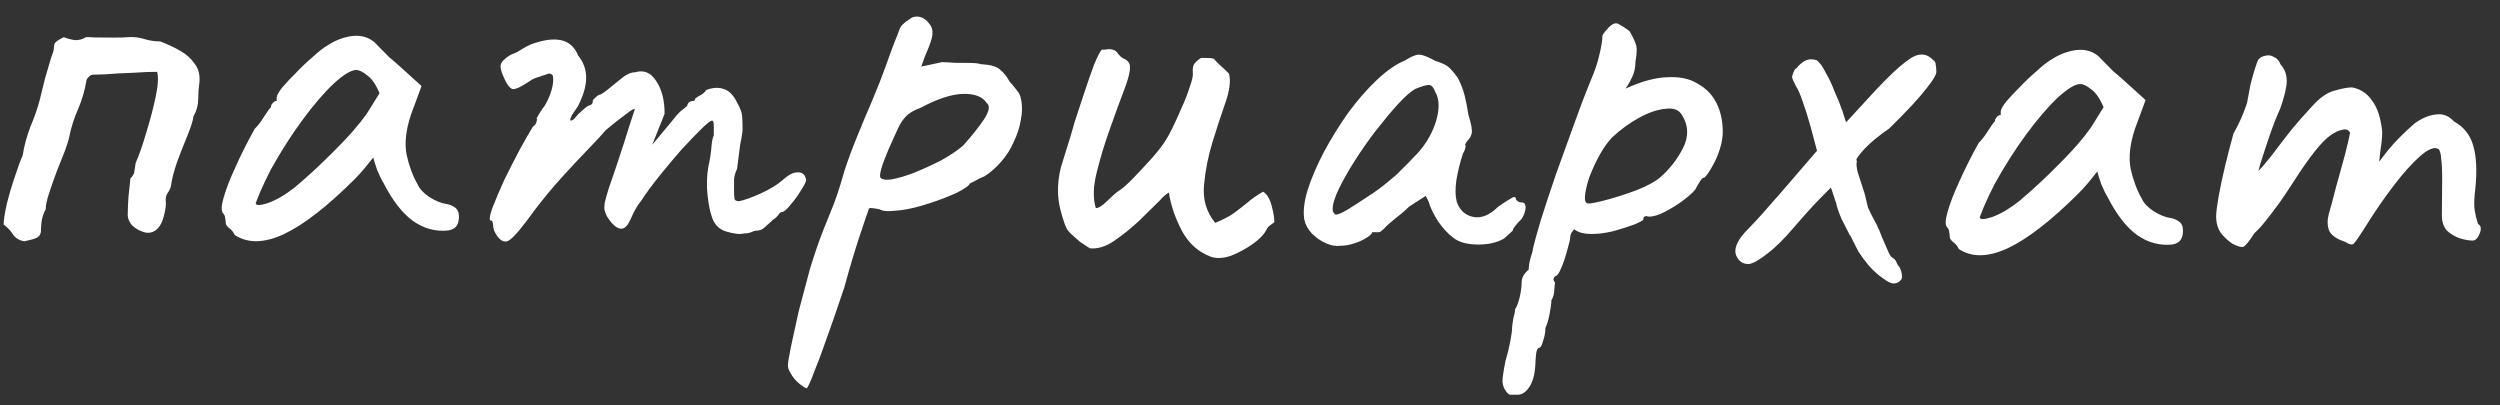 <?xml version="1.0" encoding="UTF-8"?> <svg xmlns="http://www.w3.org/2000/svg" width="148" height="24" viewBox="0 0 148 24" fill="none"><rect x="0" y="0" width="148" height="24" fill="#333333" stroke="none"/> <path d="M1.431 14.287C1.16 14.239 0.945 14.113 0.788 13.908C0.654 13.68 0.463 13.475 0.215 13.291C0.217 13.042 0.277 12.646 0.395 12.102C0.536 11.537 0.699 10.983 0.885 10.44C1.071 9.875 1.221 9.468 1.337 9.22C1.432 8.632 1.584 8.066 1.792 7.524C2.023 6.982 2.209 6.45 2.349 5.93C2.466 5.478 2.572 5.048 2.666 4.641C2.783 4.234 2.899 3.838 3.016 3.454C3.131 3.16 3.19 2.956 3.191 2.843C3.192 2.707 3.215 2.605 3.261 2.538C3.33 2.447 3.501 2.335 3.774 2.202C4.022 2.294 4.249 2.353 4.452 2.377C4.679 2.379 4.883 2.324 5.066 2.212C5.089 2.19 5.259 2.191 5.576 2.216C5.916 2.219 6.29 2.222 6.698 2.225C7.106 2.229 7.412 2.22 7.616 2.199C7.933 2.179 8.239 2.215 8.533 2.308C8.827 2.401 9.144 2.449 9.484 2.452C9.913 2.614 10.308 2.799 10.669 3.006C11.03 3.213 11.312 3.464 11.513 3.761C11.738 4.035 11.837 4.387 11.811 4.817C11.763 5.157 11.737 5.508 11.734 5.871C11.731 6.233 11.638 6.572 11.454 6.888C11.429 7.115 11.313 7.488 11.105 8.008C10.897 8.505 10.688 9.035 10.48 9.6C10.294 10.143 10.177 10.595 10.129 10.958C10.105 11.116 10.036 11.274 9.921 11.432C9.829 11.567 9.794 11.726 9.815 11.907C9.836 12.134 9.8 12.417 9.706 12.756C9.636 13.073 9.52 13.322 9.36 13.502C9.154 13.726 8.904 13.815 8.61 13.767C8.316 13.697 8.056 13.559 7.831 13.353C7.629 13.125 7.54 12.875 7.565 12.603C7.567 12.331 7.581 12.002 7.607 11.617C7.656 11.21 7.693 10.858 7.718 10.564C7.878 10.407 7.958 10.26 7.959 10.124C7.983 9.966 8.007 9.807 8.031 9.649C8.239 9.174 8.448 8.575 8.658 7.852C8.891 7.105 9.078 6.393 9.219 5.714C9.361 5.035 9.388 4.548 9.299 4.253C8.937 4.25 8.46 4.269 7.871 4.309C7.281 4.327 6.737 4.357 6.238 4.398C5.762 4.417 5.501 4.426 5.456 4.425C5.365 4.447 5.285 4.503 5.216 4.593C5.148 4.661 5.113 4.729 5.113 4.797C5.017 5.363 4.854 5.917 4.623 6.459C4.392 6.978 4.218 7.521 4.1 8.087C4.076 8.245 3.994 8.516 3.855 8.901C3.716 9.262 3.554 9.669 3.369 10.121C3.207 10.55 3.056 10.979 2.917 11.409C2.777 11.816 2.707 12.144 2.705 12.393C2.613 12.551 2.543 12.732 2.496 12.936C2.449 13.139 2.425 13.4 2.422 13.717C2.398 13.898 2.306 14.022 2.147 14.089C1.988 14.155 1.749 14.222 1.431 14.287ZM13.901 13.912C13.812 13.73 13.699 13.594 13.564 13.502C13.429 13.387 13.362 13.285 13.363 13.194C13.363 13.103 13.353 13.013 13.331 12.922C13.332 12.809 13.287 12.706 13.197 12.615C13.085 12.478 13.099 12.172 13.239 11.697C13.379 11.2 13.611 10.601 13.934 9.901C14.257 9.178 14.637 8.422 15.074 7.632C15.257 7.452 15.44 7.215 15.624 6.922C15.807 6.629 15.945 6.438 16.037 6.348C16.037 6.257 16.072 6.178 16.14 6.11C16.209 6.02 16.289 5.976 16.38 5.976L16.381 5.772C16.382 5.659 16.486 5.467 16.692 5.197C16.921 4.927 17.195 4.634 17.515 4.32C17.835 3.982 18.166 3.667 18.509 3.376C18.851 3.061 19.137 2.837 19.364 2.703C19.843 2.389 20.332 2.2 20.831 2.136C21.353 2.073 21.794 2.19 22.154 2.487C22.221 2.556 22.334 2.67 22.491 2.83C22.649 2.99 22.828 3.173 23.031 3.378C23.256 3.562 23.481 3.756 23.706 3.962L24.955 5.094L24.329 6.789C24.027 7.693 23.941 8.486 24.072 9.167C24.225 9.848 24.447 10.44 24.737 10.941C24.849 11.191 25.073 11.431 25.412 11.66C25.772 11.89 26.111 12.028 26.428 12.076C26.609 12.1 26.779 12.17 26.936 12.284C27.094 12.399 27.172 12.581 27.17 12.83C27.168 13.057 27.121 13.238 27.03 13.373C26.938 13.508 26.779 13.598 26.552 13.641C25.803 13.726 25.102 13.539 24.448 13.08C23.817 12.622 23.234 11.869 22.698 10.822C22.609 10.685 22.486 10.435 22.33 10.071C22.198 9.684 22.12 9.434 22.099 9.321C22.007 9.434 21.835 9.648 21.583 9.963C21.331 10.255 21.137 10.469 21 10.604C19.377 12.223 17.975 13.311 16.791 13.868C15.631 14.402 14.667 14.417 13.901 13.912ZM15.14 12.018C15.139 12.177 15.377 12.179 15.854 12.024C16.354 11.847 16.89 11.534 17.46 11.085C18.236 10.434 19.012 9.715 19.79 8.928C20.589 8.141 21.23 7.41 21.712 6.734L22.469 5.516C22.247 4.993 22.001 4.639 21.73 4.456C21.482 4.25 21.268 4.146 21.087 4.145C20.792 4.142 20.348 4.411 19.754 4.95C19.183 5.489 18.565 6.209 17.9 7.111C17.236 8.012 16.604 9.004 16.006 10.088C15.776 10.539 15.568 10.979 15.383 11.408C15.221 11.815 15.14 12.018 15.14 12.018ZM29.456 14.005C29.389 13.914 29.322 13.8 29.255 13.663C29.211 13.527 29.189 13.414 29.19 13.323C29.19 13.277 29.18 13.221 29.157 13.152C29.158 13.085 29.113 13.05 29.022 13.049C28.955 12.981 29.002 12.721 29.165 12.269C29.35 11.794 29.581 11.252 29.858 10.642C30.157 10.033 30.457 9.446 30.756 8.881C31.078 8.295 31.343 7.832 31.549 7.494C31.663 7.427 31.732 7.337 31.756 7.223C31.802 7.088 31.803 7.02 31.757 7.019C31.757 7.019 31.815 6.918 31.93 6.715C32.068 6.489 32.171 6.343 32.239 6.275C32.423 5.96 32.562 5.643 32.655 5.327C32.749 4.987 32.773 4.704 32.73 4.477C32.64 4.363 32.539 4.328 32.425 4.373C32.311 4.417 32.254 4.439 32.254 4.439C32.163 4.461 32.027 4.506 31.845 4.572C31.686 4.616 31.538 4.683 31.402 4.773C30.877 5.131 30.525 5.298 30.343 5.274C30.163 5.227 29.961 4.931 29.739 4.385C29.65 4.135 29.617 3.953 29.641 3.84C29.665 3.727 29.756 3.603 29.916 3.468C30.099 3.311 30.27 3.211 30.429 3.167C30.588 3.1 30.713 3.033 30.804 2.966C31.055 2.809 31.26 2.697 31.419 2.631C31.601 2.564 31.737 2.52 31.828 2.498C32.419 2.321 32.918 2.291 33.325 2.408C33.732 2.525 34.035 2.822 34.236 3.3C34.55 3.687 34.705 4.131 34.701 4.629C34.697 5.105 34.534 5.659 34.211 6.291L33.867 6.799C33.752 7.024 33.728 7.138 33.796 7.138C33.887 7.139 33.99 7.06 34.104 6.903C34.173 6.812 34.31 6.678 34.516 6.498C34.721 6.318 34.858 6.229 34.926 6.229C34.926 6.229 34.949 6.218 34.994 6.196C35.062 6.174 35.097 6.083 35.098 5.925C35.167 5.857 35.235 5.79 35.304 5.722C35.395 5.655 35.441 5.621 35.441 5.621C35.532 5.622 35.702 5.522 35.953 5.32C36.227 5.095 36.547 4.837 36.912 4.545C37.162 4.366 37.39 4.277 37.594 4.279C38.116 4.124 38.534 4.298 38.848 4.799C39.184 5.301 39.348 5.948 39.342 6.741L38.613 8.571L39.849 7.085C39.986 6.905 40.124 6.748 40.261 6.613C40.421 6.478 40.558 6.366 40.672 6.276C40.718 6.118 40.787 6.028 40.878 6.006C40.969 5.984 41.014 5.973 41.014 5.973C41.014 5.973 41.037 5.973 41.082 5.973C41.128 5.951 41.151 5.906 41.151 5.838C41.265 5.748 41.391 5.67 41.527 5.603C41.664 5.513 41.755 5.423 41.801 5.333C42.188 5.178 42.539 5.158 42.856 5.274C43.172 5.367 43.442 5.653 43.665 6.13C43.821 6.404 43.91 6.642 43.931 6.847C43.952 7.051 43.961 7.357 43.958 7.765C43.91 8.104 43.862 8.376 43.815 8.58C43.791 8.761 43.767 8.953 43.742 9.157C43.718 9.361 43.682 9.644 43.633 10.006C43.541 10.187 43.483 10.379 43.459 10.583C43.457 10.787 43.456 10.979 43.454 11.161C43.452 11.455 43.461 11.659 43.483 11.773C43.505 11.864 43.595 11.91 43.754 11.911C44.072 11.846 44.504 11.691 45.05 11.446C45.619 11.178 46.04 10.921 46.314 10.674C46.657 10.36 46.953 10.203 47.202 10.205C47.474 10.185 47.643 10.311 47.709 10.583C47.754 10.674 47.672 10.878 47.466 11.193C47.282 11.509 47.064 11.813 46.812 12.106C46.583 12.399 46.412 12.545 46.299 12.544C46.231 12.543 46.151 12.611 46.059 12.746C45.968 12.859 45.865 12.948 45.751 13.015C45.591 13.173 45.431 13.319 45.271 13.454C45.134 13.588 44.975 13.655 44.794 13.654C44.703 13.653 44.59 13.686 44.453 13.753C44.339 13.797 44.203 13.819 44.044 13.818C43.817 13.884 43.466 13.847 42.991 13.707C42.539 13.567 42.247 13.248 42.115 12.748C42.026 12.498 41.95 12.101 41.887 11.556C41.823 10.989 41.839 10.422 41.935 9.856C42.029 9.449 42.088 9.076 42.114 8.736C42.139 8.396 42.186 8.158 42.255 8.023C42.256 7.955 42.257 7.796 42.259 7.547C42.262 7.275 42.229 7.139 42.161 7.138C42.07 7.137 41.853 7.306 41.511 7.643C41.191 7.958 40.802 8.362 40.345 8.857C39.91 9.353 39.475 9.87 39.04 10.411C38.605 10.951 38.25 11.436 37.974 11.864C37.768 12.112 37.584 12.416 37.423 12.778C37.261 13.139 37.146 13.342 37.078 13.387C36.918 13.567 36.725 13.588 36.499 13.45C36.296 13.313 36.105 13.096 35.926 12.8C35.859 12.663 35.815 12.549 35.793 12.459C35.772 12.345 35.773 12.198 35.797 12.017C35.844 11.813 35.925 11.519 36.042 11.134C36.181 10.75 36.367 10.208 36.599 9.507C36.855 8.738 37.076 8.049 37.262 7.438C37.471 6.805 37.576 6.489 37.576 6.489C37.577 6.398 37.406 6.487 37.064 6.757C36.722 7.003 36.322 7.317 35.866 7.699C35.66 7.947 35.317 8.318 34.837 8.813C34.357 9.307 33.831 9.87 33.259 10.5C32.687 11.13 32.138 11.794 31.611 12.492C30.946 13.416 30.477 13.979 30.203 14.181C29.952 14.383 29.703 14.324 29.456 14.005ZM47.754 22.994C47.596 22.925 47.427 22.81 47.247 22.65C47.067 22.49 46.921 22.307 46.809 22.102C46.698 21.92 46.642 21.761 46.643 21.625C46.645 21.489 46.704 21.127 46.822 20.538C46.94 19.973 47.093 19.271 47.281 18.434C47.492 17.62 47.714 16.783 47.948 15.924C48.204 15.087 48.459 14.341 48.714 13.686C48.76 13.573 48.911 13.2 49.165 12.567C49.443 11.912 49.71 11.121 49.967 10.194C50.153 9.606 50.396 8.939 50.697 8.194C50.998 7.448 51.31 6.703 51.633 5.957C51.957 5.189 52.223 4.511 52.432 3.924C52.64 3.336 52.814 2.861 52.953 2.5C53.115 2.116 53.208 1.878 53.231 1.788C53.277 1.652 53.346 1.54 53.438 1.45C53.552 1.337 53.666 1.248 53.78 1.18C53.894 1.091 53.985 1.035 54.053 1.013C54.462 0.903 54.812 1.076 55.103 1.531C55.215 1.736 55.236 1.974 55.165 2.246C55.095 2.517 54.968 2.856 54.783 3.263L54.539 3.941L55.766 3.679C55.97 3.68 56.219 3.694 56.513 3.719C56.831 3.721 57.137 3.724 57.431 3.726C57.726 3.729 57.941 3.753 58.077 3.8C58.62 3.827 58.994 3.932 59.196 4.115C59.421 4.298 59.612 4.537 59.768 4.833C59.881 4.948 60.016 5.107 60.172 5.313C60.33 5.495 60.419 5.677 60.44 5.859C60.528 6.245 60.524 6.664 60.43 7.117C60.358 7.547 60.219 7.976 60.011 8.405C59.827 8.835 59.574 9.229 59.254 9.589C58.956 9.927 58.637 10.208 58.295 10.431C58.067 10.52 57.863 10.621 57.68 10.732C57.498 10.822 57.407 10.866 57.407 10.866C57.384 10.979 57.133 11.159 56.655 11.404C56.177 11.627 55.631 11.838 55.018 12.037C54.404 12.236 53.87 12.368 53.416 12.432C53.258 12.453 53.031 12.474 52.736 12.494C52.441 12.515 52.215 12.479 52.057 12.387C51.808 12.339 51.638 12.315 51.547 12.315C51.457 12.314 51.411 12.359 51.41 12.45C51.387 12.495 51.225 12.969 50.923 13.874C50.62 14.778 50.306 15.829 49.979 17.028C49.538 18.339 49.178 19.379 48.899 20.147C48.621 20.939 48.401 21.526 48.239 21.91C48.1 22.294 47.996 22.554 47.927 22.69C47.857 22.848 47.8 22.949 47.754 22.994ZM52.106 10.483C52.173 10.62 52.388 10.667 52.751 10.624C53.137 10.559 53.591 10.427 54.114 10.227C54.66 10.005 55.195 9.76 55.718 9.492C56.242 9.202 56.675 8.911 57.017 8.619C57.521 8.056 57.933 7.538 58.254 7.065C58.576 6.569 58.624 6.241 58.398 6.08C58.152 5.716 57.689 5.542 57.008 5.559C56.328 5.576 55.487 5.853 54.486 6.388C54.099 6.521 53.803 6.7 53.597 6.925C53.414 7.128 53.253 7.387 53.115 7.703C52.976 8.019 52.803 8.403 52.595 8.855C52.387 9.352 52.248 9.725 52.178 9.974C52.108 10.223 52.084 10.392 52.106 10.483ZM71.684 15.199C70.938 14.921 70.365 14.406 69.963 13.655C69.561 12.881 69.306 12.13 69.199 11.404C69.176 11.404 69.108 11.449 68.994 11.539C68.903 11.606 68.788 11.718 68.651 11.876C68.331 12.191 67.931 12.584 67.451 13.056C66.972 13.505 66.47 13.909 65.945 14.268C65.444 14.604 64.967 14.747 64.514 14.698C64.334 14.583 64.142 14.457 63.939 14.319C63.759 14.159 63.579 13.999 63.399 13.839C63.309 13.748 63.23 13.656 63.163 13.565C63.118 13.474 63.074 13.372 63.03 13.258C62.786 12.576 62.655 11.974 62.636 11.453C62.618 10.909 62.679 10.377 62.819 9.856C62.982 9.314 63.169 8.714 63.378 8.059C63.401 7.991 63.483 7.708 63.623 7.211C63.785 6.713 63.971 6.148 64.181 5.515C64.39 4.882 64.587 4.317 64.772 3.82C64.981 3.323 65.13 3.03 65.222 2.94C65.29 2.94 65.358 2.941 65.426 2.941C65.516 2.919 65.596 2.909 65.664 2.909C65.891 2.911 66.06 2.992 66.172 3.151C66.261 3.288 66.374 3.391 66.509 3.46C66.668 3.529 66.78 3.621 66.847 3.735C66.959 3.962 66.875 4.449 66.597 5.195C66.319 5.918 66.018 6.743 65.693 7.67C65.392 8.506 65.135 9.354 64.924 10.213C64.714 11.05 64.697 11.753 64.873 12.321C65.032 12.322 65.248 12.188 65.523 11.918C65.82 11.626 66.048 11.424 66.207 11.312C66.435 11.178 66.732 10.919 67.098 10.537C67.487 10.132 67.864 9.727 68.23 9.322C68.596 8.895 68.848 8.568 68.986 8.342C69.078 8.207 69.216 7.959 69.4 7.598C69.584 7.214 69.769 6.807 69.954 6.378C70.162 5.927 70.323 5.509 70.44 5.124C70.579 4.74 70.638 4.468 70.617 4.31C70.596 4.083 70.62 3.913 70.689 3.8C70.781 3.665 70.918 3.541 71.1 3.429C71.213 3.43 71.338 3.431 71.474 3.432C71.61 3.434 71.734 3.446 71.847 3.47C71.982 3.629 72.128 3.778 72.286 3.915C72.443 4.052 72.601 4.201 72.758 4.361C72.868 4.793 72.795 5.37 72.54 6.093C72.285 6.817 72.029 7.596 71.773 8.433C71.517 9.27 71.351 10.118 71.276 10.979C71.202 11.817 71.422 12.556 71.938 13.195C72.416 12.995 72.78 12.805 73.031 12.626C73.305 12.424 73.567 12.222 73.818 12.02C74.069 11.795 74.388 11.571 74.775 11.348C75.001 11.485 75.169 11.759 75.279 12.168C75.389 12.577 75.443 12.906 75.441 13.155C75.35 13.222 75.258 13.29 75.167 13.357C75.099 13.402 75.042 13.469 74.996 13.559C74.857 13.853 74.583 14.146 74.172 14.437C73.762 14.728 73.329 14.963 72.875 15.14C72.42 15.295 72.023 15.315 71.684 15.199ZM79.385 14.547C79.113 14.59 78.818 14.543 78.502 14.404C78.186 14.265 77.904 14.07 77.657 13.819C77.432 13.568 77.287 13.306 77.221 13.034C77.135 12.557 77.196 11.968 77.406 11.267C77.638 10.543 77.962 9.787 78.376 8.997C78.814 8.184 79.296 7.406 79.823 6.663C80.373 5.919 80.934 5.277 81.505 4.738C82.099 4.176 82.646 3.795 83.146 3.595C83.397 3.439 83.59 3.338 83.727 3.294C83.886 3.227 84.045 3.217 84.203 3.264C84.384 3.311 84.644 3.426 84.982 3.61C85.299 3.704 85.536 3.808 85.694 3.922C85.851 4.037 86.054 4.265 86.3 4.607C86.479 4.949 86.612 5.29 86.7 5.63C86.788 5.971 86.864 6.357 86.928 6.788C87.105 7.356 87.17 7.731 87.123 7.912C87.077 8.07 87.008 8.194 86.916 8.284C86.733 8.509 86.687 8.622 86.778 8.623C86.778 8.623 86.766 8.668 86.742 8.759C86.742 8.827 86.696 8.94 86.604 9.098C86.441 9.595 86.312 10.115 86.217 10.659C86.145 11.179 86.153 11.61 86.24 11.951C86.418 12.451 86.744 12.748 87.219 12.843C87.694 12.937 88.183 12.737 88.686 12.243C88.937 12.063 89.176 11.907 89.404 11.773C89.632 11.616 89.745 11.628 89.744 11.809C89.744 11.809 89.777 11.844 89.845 11.912C89.912 11.958 89.992 11.981 90.082 11.982C90.196 11.983 90.263 12.029 90.285 12.12C90.33 12.211 90.329 12.335 90.282 12.494C90.258 12.63 90.189 12.788 90.074 12.968C89.731 13.305 89.56 13.531 89.559 13.644C89.559 13.644 89.513 13.689 89.422 13.779C89.353 13.846 89.228 13.959 89.045 14.116C88.635 14.362 88.112 14.482 87.478 14.477C86.866 14.472 86.391 14.344 86.053 14.091C85.715 13.839 85.4 13.497 85.109 13.064C84.841 12.631 84.662 12.255 84.575 11.937L84.407 11.596L83.416 12.234C83.165 12.481 82.891 12.717 82.594 12.941C82.32 13.166 82.138 13.323 82.046 13.413C81.978 13.503 81.898 13.582 81.806 13.649C81.738 13.716 81.658 13.75 81.568 13.749C81.477 13.748 81.398 13.748 81.33 13.747C81.262 13.746 81.228 13.746 81.228 13.746C81.227 13.837 81.113 13.949 80.885 14.083C80.68 14.218 80.43 14.329 80.134 14.417C79.861 14.506 79.612 14.549 79.385 14.547ZM79.06 12.709C79.196 12.71 79.435 12.61 79.776 12.408C80.141 12.185 80.54 11.927 80.973 11.636C81.428 11.345 81.828 11.054 82.17 10.762C82.535 10.47 82.786 10.245 82.923 10.088C83.015 9.998 83.163 9.852 83.369 9.649C83.575 9.424 83.758 9.233 83.918 9.076C84.444 8.491 84.812 7.848 85.021 7.147C85.231 6.423 85.213 5.856 84.967 5.446C84.879 5.196 84.766 5.059 84.631 5.036C84.495 5.012 84.211 5.089 83.779 5.267C83.505 5.423 83.163 5.726 82.751 6.176C82.362 6.604 81.939 7.11 81.481 7.696C81.046 8.259 80.633 8.845 80.243 9.454C79.852 10.063 79.53 10.627 79.277 11.146C79.023 11.665 78.895 12.072 78.893 12.367C78.892 12.458 78.914 12.537 78.959 12.606C79.026 12.674 79.06 12.709 79.06 12.709ZM89.825 23.37C89.734 23.37 89.621 23.369 89.485 23.368C89.349 23.389 89.225 23.297 89.113 23.093C89.023 22.979 88.968 22.808 88.947 22.581C88.949 22.355 89.009 21.947 89.127 21.359C89.244 20.974 89.338 20.59 89.409 20.205C89.48 19.843 89.516 19.571 89.517 19.39C89.518 19.299 89.542 19.118 89.59 18.846C89.66 18.598 89.695 18.416 89.696 18.303C89.811 18.123 89.904 17.874 89.974 17.558C90.045 17.241 90.081 16.958 90.083 16.708C90.085 16.436 90.223 16.188 90.497 15.964C90.499 15.782 90.534 15.556 90.605 15.284C90.698 15.013 90.744 14.832 90.745 14.742C90.816 14.425 90.968 13.871 91.201 13.079C91.457 12.265 91.759 11.35 92.107 10.333C92.478 9.316 92.838 8.321 93.185 7.349C93.533 6.377 93.846 5.553 94.124 4.875C94.401 4.242 94.586 3.7 94.681 3.247C94.798 2.772 94.858 2.421 94.859 2.195C94.86 2.104 94.883 2.036 94.929 1.991C94.975 1.924 95.078 1.8 95.238 1.62C95.467 1.395 95.66 1.329 95.818 1.42C95.998 1.513 96.213 1.65 96.46 1.834C96.639 2.13 96.762 2.38 96.828 2.585C96.917 2.789 96.914 3.141 96.82 3.639C96.817 3.979 96.758 4.273 96.642 4.521C96.527 4.77 96.424 4.962 96.332 5.097C96.24 5.209 96.217 5.255 96.263 5.232C97.195 4.809 98.013 4.589 98.716 4.572C99.442 4.533 100.041 4.662 100.515 4.961C101.011 5.237 101.382 5.625 101.628 6.126C101.873 6.627 101.993 7.206 101.987 7.863C101.985 8.135 101.926 8.463 101.809 8.847C101.693 9.209 101.543 9.548 101.359 9.864C101.198 10.157 101.049 10.371 100.912 10.506C100.821 10.505 100.73 10.584 100.638 10.742C100.546 10.877 100.454 11.035 100.362 11.216C100.179 11.441 99.882 11.699 99.472 11.991C99.084 12.259 98.697 12.483 98.31 12.661C97.924 12.817 97.64 12.86 97.459 12.79C97.459 12.79 97.425 12.801 97.357 12.823C97.312 12.823 97.288 12.88 97.288 12.993C97.287 13.038 97.105 13.139 96.741 13.294C96.377 13.427 95.957 13.56 95.48 13.692C95.003 13.802 94.583 13.855 94.221 13.852C93.745 13.848 93.405 13.755 93.203 13.572C93.157 13.617 93.1 13.684 93.031 13.774C92.985 13.864 92.962 13.944 92.961 14.012C92.96 14.148 92.901 14.408 92.785 14.792C92.691 15.154 92.575 15.505 92.436 15.843C92.297 16.182 92.171 16.351 92.058 16.35C92.058 16.35 92.035 16.384 91.989 16.452C91.943 16.519 91.965 16.61 92.055 16.724C92.055 16.724 92.043 16.849 92.018 17.098C92.016 17.37 91.957 17.596 91.843 17.777C91.841 17.958 91.805 18.23 91.734 18.592C91.663 18.954 91.581 19.225 91.489 19.406C91.487 19.678 91.44 19.938 91.347 20.187C91.277 20.458 91.196 20.593 91.106 20.593C91.015 20.615 90.957 20.75 90.932 20.999C90.907 21.271 90.894 21.464 90.894 21.577C90.866 22.143 90.749 22.585 90.543 22.9C90.336 23.216 90.097 23.373 89.825 23.37ZM94.031 12.048C94.213 12.05 94.587 11.973 95.155 11.819C95.723 11.665 96.303 11.477 96.894 11.255C97.508 11.011 97.963 10.766 98.26 10.519C98.853 10.002 99.311 9.416 99.634 8.762C99.98 8.085 99.962 7.438 99.582 6.823C99.403 6.504 99.076 6.377 98.599 6.441C98.123 6.483 97.6 6.66 97.031 6.973C96.461 7.285 95.925 7.678 95.423 8.149C95.149 8.442 94.896 8.803 94.666 9.231C94.436 9.66 94.24 10.089 94.078 10.519C93.938 10.948 93.856 11.31 93.831 11.605C93.806 11.899 93.873 12.047 94.031 12.048ZM103.554 15.628C103.191 15.648 102.932 15.476 102.776 15.111C102.643 14.748 102.817 14.296 103.297 13.756C103.411 13.643 103.606 13.441 103.88 13.148C104.177 12.834 104.498 12.473 104.841 12.068C105.207 11.663 105.562 11.258 105.905 10.853L107.621 8.861L109.163 7.377L111.153 5.217C111.839 4.498 112.376 3.992 112.763 3.7C113.151 3.386 113.47 3.23 113.719 3.232C113.969 3.212 114.206 3.315 114.431 3.544C114.543 3.613 114.599 3.715 114.598 3.851C114.62 3.987 114.63 4.101 114.629 4.192C114.673 4.351 114.478 4.7 114.043 5.241C113.63 5.782 112.899 6.569 111.848 7.603C111.255 8.006 110.764 8.41 110.376 8.815C110.01 9.22 109.838 9.468 109.86 9.559C109.494 9.964 109.185 10.29 108.934 10.537C108.705 10.785 108.465 11.032 108.214 11.28C107.985 11.504 107.711 11.786 107.391 12.123C107.093 12.438 106.693 12.888 106.19 13.473C105.617 14.149 105.092 14.666 104.613 15.024C104.157 15.383 103.804 15.585 103.554 15.628ZM112.113 16.785C111.954 16.784 111.74 16.68 111.469 16.474C111.199 16.291 110.929 16.05 110.659 15.754C110.412 15.457 110.199 15.172 110.02 14.898L109.518 13.908L109.518 13.942C109.362 13.624 109.194 13.294 109.016 12.952C108.86 12.588 108.761 12.304 108.717 12.1C108.717 12.054 108.695 11.986 108.651 11.895C108.629 11.804 108.551 11.566 108.418 11.179C108.285 10.793 108.03 10.145 107.652 9.235L107.157 7.395C107.025 6.918 106.881 6.463 106.726 6.031C106.571 5.577 106.438 5.27 106.326 5.11C106.169 4.814 106.092 4.632 106.092 4.564C106.093 4.473 106.151 4.315 106.266 4.09L106.334 4.056C106.517 3.831 106.7 3.674 106.882 3.585C107.064 3.495 107.28 3.486 107.528 3.556C107.709 3.671 107.888 3.91 108.066 4.274C108.268 4.616 108.446 4.991 108.601 5.401C108.78 5.787 108.924 6.151 109.034 6.492L109.035 6.458L109.433 7.685L109.928 9.56C109.881 9.672 109.902 9.899 109.99 10.24C110.101 10.581 110.233 10.99 110.388 11.467L110.585 12.285C110.674 12.49 110.786 12.717 110.92 12.968C111.054 13.195 111.154 13.4 111.221 13.582L111.221 13.548C111.332 13.844 111.443 14.117 111.555 14.367C111.666 14.617 111.755 14.822 111.822 14.981C111.911 15.14 111.967 15.22 111.99 15.22C112.125 15.312 112.192 15.37 112.192 15.392C112.215 15.415 112.237 15.449 112.259 15.495C112.281 15.563 112.315 15.631 112.36 15.7C112.427 15.768 112.472 15.836 112.494 15.905C112.561 16.064 112.594 16.2 112.593 16.313C112.614 16.45 112.579 16.551 112.488 16.619C112.419 16.709 112.294 16.764 112.113 16.785ZM115.964 14.743C115.875 14.561 115.762 14.424 115.627 14.332C115.492 14.218 115.425 14.115 115.426 14.024C115.426 13.934 115.416 13.843 115.394 13.752C115.395 13.639 115.35 13.536 115.26 13.445C115.148 13.308 115.162 13.002 115.302 12.527C115.442 12.03 115.673 11.431 115.997 10.731C116.32 10.008 116.7 9.252 117.137 8.462C117.32 8.282 117.503 8.046 117.687 7.753C117.871 7.459 118.008 7.268 118.099 7.178C118.1 7.087 118.135 7.008 118.203 6.941C118.272 6.851 118.352 6.806 118.443 6.807L118.444 6.603C118.445 6.489 118.549 6.298 118.755 6.027C118.984 5.757 119.258 5.465 119.578 5.15C119.898 4.812 120.229 4.498 120.572 4.206C120.914 3.891 121.199 3.667 121.427 3.533C121.906 3.219 122.395 3.031 122.894 2.967C123.416 2.903 123.857 3.02 124.217 3.318C124.285 3.386 124.397 3.5 124.554 3.66C124.712 3.82 124.892 4.003 125.094 4.209C125.319 4.392 125.544 4.586 125.769 4.792L127.018 5.924L126.392 7.619C126.09 8.524 126.004 9.316 126.135 9.997C126.288 10.679 126.51 11.27 126.8 11.771C126.912 12.021 127.136 12.261 127.475 12.49C127.835 12.72 128.174 12.859 128.491 12.907C128.672 12.931 128.842 13 129 13.115C129.157 13.229 129.235 13.411 129.233 13.661C129.231 13.887 129.184 14.068 129.093 14.204C129.001 14.339 128.842 14.428 128.615 14.472C127.866 14.556 127.165 14.369 126.511 13.911C125.88 13.452 125.297 12.699 124.761 11.652C124.672 11.515 124.549 11.265 124.393 10.901C124.261 10.515 124.183 10.265 124.162 10.151C124.07 10.264 123.898 10.478 123.646 10.793C123.395 11.086 123.2 11.3 123.063 11.434C121.44 13.053 120.038 14.141 118.854 14.698C117.694 15.233 116.73 15.248 115.964 14.743ZM117.203 12.849C117.202 13.008 117.44 13.009 117.917 12.855C118.417 12.677 118.953 12.364 119.523 11.916C120.299 11.265 121.076 10.546 121.853 9.759C122.652 8.972 123.293 8.24 123.775 7.564L124.532 6.346C124.31 5.823 124.064 5.47 123.793 5.286C123.545 5.08 123.331 4.976 123.15 4.975C122.855 4.973 122.411 5.241 121.817 5.78C121.246 6.319 120.628 7.04 119.963 7.941C119.299 8.842 118.667 9.835 118.069 10.918C117.839 11.369 117.631 11.81 117.446 12.239C117.284 12.646 117.203 12.849 117.203 12.849ZM132.169 14.433C131.921 14.272 131.696 14.066 131.494 13.815C131.292 13.541 131.193 13.201 131.196 12.793C131.198 12.566 131.246 12.181 131.341 11.638C131.437 11.095 131.566 10.484 131.73 9.805C131.895 9.126 132.058 8.493 132.222 7.905C132.452 7.499 132.648 7.092 132.81 6.686C132.972 6.279 133.053 6.03 133.054 5.94C133.101 5.668 133.161 5.351 133.232 4.989C133.325 4.627 133.419 4.299 133.512 4.005C133.605 3.711 133.674 3.542 133.72 3.497C133.834 3.384 133.971 3.318 134.129 3.296C134.288 3.252 134.447 3.276 134.605 3.368C134.786 3.438 134.92 3.586 135.009 3.813C135.256 4.087 135.378 4.417 135.375 4.802C135.372 5.165 135.243 5.708 134.988 6.431C134.78 6.883 134.572 7.414 134.363 8.024C134.154 8.635 133.968 9.2 133.805 9.72C133.665 10.217 133.583 10.557 133.559 10.738L132.877 10.936C133.265 10.577 133.631 10.206 133.974 9.823C134.318 9.418 134.57 9.103 134.73 8.877C135.12 8.359 135.452 7.931 135.726 7.593C136.024 7.233 136.402 6.805 136.859 6.311C137.317 5.793 137.761 5.479 138.193 5.369C138.647 5.237 138.999 5.172 139.248 5.174C139.746 5.269 140.141 5.532 140.432 5.966C140.746 6.376 140.945 6.99 141.029 7.806C141.026 8.124 140.989 8.498 140.918 8.928C140.869 9.358 140.845 9.573 140.845 9.573C140.845 9.573 141.028 9.337 141.394 8.863C141.784 8.391 142.298 7.873 142.937 7.312C143.37 6.998 143.791 6.82 144.199 6.778C144.608 6.714 144.97 6.853 145.284 7.195C145.871 7.517 146.252 8.008 146.428 8.666C146.604 9.303 146.643 10.119 146.544 11.115C146.471 11.704 146.456 12.146 146.499 12.441C146.543 12.713 146.608 12.986 146.697 13.259C146.877 13.351 146.91 13.544 146.794 13.838C146.679 14.109 146.541 14.243 146.383 14.242C146.156 14.24 145.896 14.193 145.602 14.1C145.331 14.007 145.083 13.858 144.858 13.652C144.655 13.424 144.556 13.117 144.559 12.731L144.576 10.623C144.58 10.125 144.561 9.717 144.518 9.399C144.498 9.081 144.443 8.888 144.353 8.82C144.105 8.682 143.741 8.826 143.261 9.253C142.782 9.679 142.267 10.253 141.717 10.974C141.167 11.695 140.651 12.439 140.169 13.206C139.733 13.905 139.457 14.311 139.343 14.423C139.252 14.513 139.082 14.477 138.834 14.317C138.337 14.154 138.021 13.936 137.887 13.663C137.776 13.367 137.768 13.039 137.861 12.677C137.978 12.293 138.118 11.772 138.282 11.116C138.469 10.46 138.644 9.827 138.807 9.216C138.971 8.583 139.077 8.131 139.124 7.859C139.035 7.677 138.877 7.619 138.65 7.685C138.445 7.729 138.229 7.829 138.001 7.986C137.728 8.165 137.396 8.502 137.007 8.998C136.618 9.493 136.216 10.068 135.803 10.722C135.528 11.15 135.241 11.579 134.943 12.007C134.645 12.413 134.37 12.773 134.118 13.088C133.866 13.404 133.649 13.64 133.466 13.797C133.145 14.293 132.927 14.563 132.813 14.608C132.7 14.652 132.485 14.594 132.169 14.433Z" fill="white"></path> </svg> 
